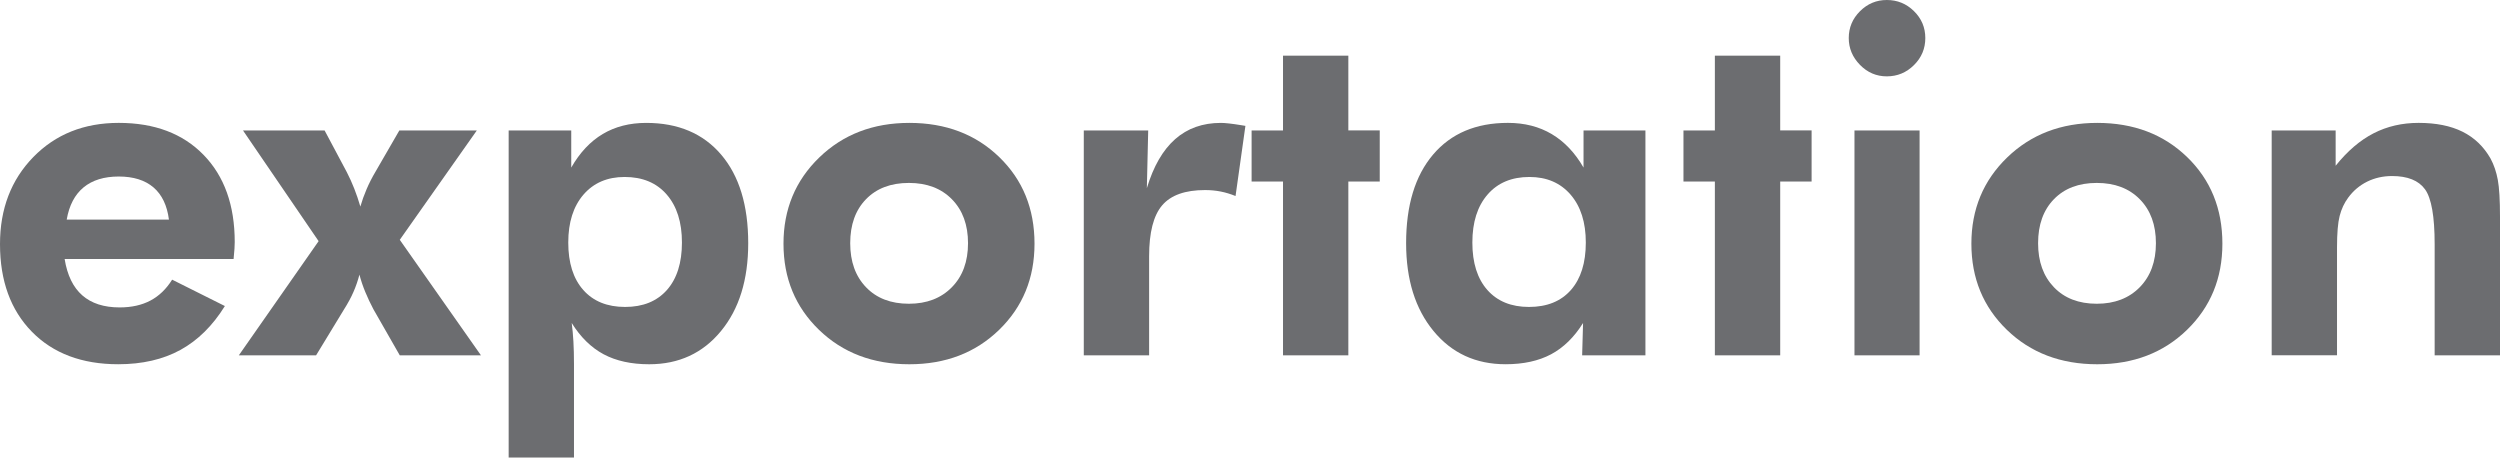 <!-- Generator: Adobe Illustrator 21.1.0, SVG Export Plug-In  -->
<svg version="1.1"
	 xmlns="http://www.w3.org/2000/svg" xmlns:xlink="http://www.w3.org/1999/xlink" xmlns:a="http://ns.adobe.com/AdobeSVGViewerExtensions/3.0/"
	 x="0px" y="0px" width="158.343px" height="28.98px" viewBox="0 0 158.343 28.98"
	 style="enable-background:new 0 0 158.343 28.98;" xml:space="preserve">
<style type="text/css">
	.st0{fill:#6C6D70;}
</style>
<defs>
</defs>
<g>
	<path class="st0" d="M14.795,16.406H4.094c0.165,1.025,0.538,1.793,1.118,2.301c0.581,0.51,1.37,0.764,2.367,0.764
		c0.755,0,1.405-0.146,1.952-0.436c0.547-0.291,1.004-0.732,1.372-1.322l3.34,1.67c-0.774,1.248-1.714,2.176-2.817,2.781
		c-1.103,0.604-2.415,0.906-3.935,0.906c-2.304,0-4.128-0.688-5.474-2.061C0.673,19.635,0,17.785,0,15.463
		c0-2.236,0.704-4.074,2.112-5.518c1.408-1.441,3.211-2.162,5.408-2.162c2.265,0,4.056,0.674,5.372,2.025
		c1.316,1.35,1.975,3.191,1.975,5.523c0,0.125-0.005,0.264-0.015,0.414S14.823,16.115,14.795,16.406z M10.7,13.91
		c-0.116-0.9-0.442-1.58-0.979-2.041c-0.538-0.459-1.271-0.689-2.2-0.689c-0.929,0-1.672,0.23-2.229,0.689
		C4.735,12.33,4.38,13.01,4.225,13.91H10.7z"/>
	<path class="st0" d="M20.021,22.504h-4.893l5.052-7.23L15.39,8.262h5.169l1.408,2.643c0.175,0.338,0.332,0.688,0.472,1.045
		c0.141,0.357,0.269,0.736,0.385,1.133c0.106-0.367,0.237-0.734,0.393-1.096c0.154-0.363,0.343-0.734,0.566-1.111l1.51-2.613h4.907
		l-4.879,6.926l5.141,7.316H25.32l-1.669-2.918c-0.194-0.367-0.365-0.732-0.516-1.096s-0.273-0.729-0.37-1.096
		c-0.097,0.377-0.223,0.742-0.378,1.096c-0.154,0.354-0.358,0.729-0.609,1.125L20.021,22.504z"/>
	<path class="st0" d="M32.217,28.98V8.262h3.964v2.352c0.542-0.949,1.207-1.658,1.996-2.127s1.706-0.703,2.752-0.703
		c2.022,0,3.605,0.67,4.747,2.01c1.143,1.342,1.714,3.211,1.714,5.611c0,2.314-0.576,4.17-1.729,5.568
		c-1.151,1.398-2.666,2.098-4.544,2.098c-1.133,0-2.093-0.211-2.882-0.631c-0.789-0.422-1.464-1.082-2.025-1.982
		c0.048,0.359,0.084,0.748,0.108,1.17c0.024,0.42,0.036,0.902,0.036,1.443v5.91H32.217z M35.992,15.361
		c0,1.287,0.316,2.289,0.951,3.006c0.634,0.715,1.517,1.074,2.649,1.074s2.016-0.359,2.649-1.074
		c0.634-0.717,0.951-1.719,0.951-3.006s-0.322-2.301-0.966-3.041c-0.644-0.742-1.531-1.111-2.664-1.111
		c-1.094,0-1.962,0.373-2.606,1.117C36.313,13.072,35.992,14.084,35.992,15.361z"/>
	<path class="st0" d="M65.523,15.434c0,2.188-0.748,4.008-2.243,5.459s-3.391,2.178-5.685,2.178c-2.313,0-4.22-0.727-5.72-2.178
		c-1.501-1.451-2.251-3.271-2.251-5.459c0-2.178,0.755-3.998,2.265-5.459c1.511-1.461,3.412-2.191,5.706-2.191
		c2.304,0,4.201,0.721,5.691,2.162C64.778,11.389,65.523,13.217,65.523,15.434z M61.312,15.404c0-1.16-0.339-2.088-1.016-2.779
		c-0.678-0.693-1.588-1.039-2.729-1.039c-1.143,0-2.048,0.344-2.716,1.031s-1.001,1.617-1.001,2.787
		c0,1.162,0.333,2.092,1.001,2.787c0.668,0.697,1.573,1.047,2.716,1.047c1.132,0,2.039-0.35,2.722-1.047
		C60.972,17.496,61.312,16.566,61.312,15.404z"/>
	<path class="st0" d="M72.638,11.92c0.416-1.385,1.014-2.42,1.793-3.107s1.744-1.029,2.896-1.029c0.262,0,0.691,0.047,1.292,0.145
		c0.116,0.02,0.203,0.033,0.262,0.043l-0.625,4.443c-0.31-0.125-0.622-0.221-0.936-0.283c-0.315-0.062-0.646-0.094-0.995-0.094
		c-1.258,0-2.163,0.32-2.715,0.965s-0.828,1.721-0.828,3.23v6.271h-4.138V8.262h4.08L72.638,11.92z"/>
	<path class="st0" d="M81.262,22.504V11.5h-1.989V8.262h1.989V3.527h4.138v4.734h1.989V11.5h-1.989v11.004H81.262z"/>
	<path class="st0" d="M104.216,22.504h-4.007l0.058-2.047c-0.561,0.9-1.236,1.561-2.025,1.982c-0.788,0.42-1.749,0.631-2.882,0.631
		c-1.887,0-3.409-0.701-4.565-2.105c-1.157-1.402-1.735-3.256-1.735-5.561c0-2.4,0.568-4.27,1.706-5.611
		c1.137-1.34,2.717-2.01,4.74-2.01c1.055,0,1.981,0.236,2.78,0.711s1.469,1.18,2.011,2.119V8.262h3.92V22.504z M100.441,15.361
		c0-1.277-0.322-2.289-0.966-3.035c-0.644-0.744-1.513-1.117-2.605-1.117c-1.123,0-2.007,0.369-2.65,1.111
		c-0.644,0.74-0.965,1.754-0.965,3.041s0.316,2.289,0.95,3.006c0.634,0.715,1.513,1.074,2.636,1.074
		c1.142,0,2.027-0.359,2.656-1.074C100.127,17.65,100.441,16.648,100.441,15.361z"/>
	<path class="st0" d="M108.615,22.504V11.5h-1.989V8.262h1.989V3.527h4.138v4.734h1.989V11.5h-1.989v11.004H108.615z"/>
	<path class="st0" d="M117.095,2.41c0-0.658,0.236-1.225,0.711-1.699C118.28,0.238,118.846,0,119.505,0
		c0.668,0,1.241,0.234,1.72,0.705c0.479,0.469,0.719,1.037,0.719,1.705s-0.239,1.238-0.719,1.713
		c-0.479,0.475-1.052,0.713-1.72,0.713c-0.659,0-1.225-0.242-1.699-0.727S117.095,3.059,117.095,2.41z M117.457,22.504V8.262h4.124
		v14.242H117.457z"/>
	<path class="st0" d="M140.76,15.434c0,2.188-0.747,4.008-2.243,5.459c-1.495,1.451-3.39,2.178-5.684,2.178
		c-2.313,0-4.221-0.727-5.721-2.178s-2.25-3.271-2.25-5.459c0-2.178,0.755-3.998,2.265-5.459s3.412-2.191,5.706-2.191
		c2.304,0,4.2,0.721,5.691,2.162C140.015,11.389,140.76,13.217,140.76,15.434z M136.55,15.404c0-1.16-0.339-2.088-1.017-2.779
		c-0.678-0.693-1.588-1.039-2.729-1.039c-1.143,0-2.047,0.344-2.715,1.031s-1.002,1.617-1.002,2.787
		c0,1.162,0.334,2.092,1.002,2.787c0.668,0.697,1.572,1.047,2.715,1.047c1.133,0,2.04-0.35,2.723-1.047
		C136.208,17.496,136.55,16.566,136.55,15.404z"/>
	<path class="st0" d="M143.882,22.504V8.262h4.051v2.236c0.745-0.93,1.546-1.615,2.402-2.055c0.856-0.441,1.808-0.66,2.854-0.66
		c1.104,0,2.03,0.186,2.78,0.559s1.343,0.941,1.778,1.705c0.213,0.396,0.365,0.846,0.457,1.344s0.139,1.279,0.139,2.344v0.451v8.318
		h-4.139v-7.041c0-1.752-0.203-2.908-0.609-3.471c-0.406-0.561-1.104-0.842-2.091-0.842c-0.571,0-1.096,0.119-1.575,0.355
		c-0.479,0.238-0.878,0.574-1.198,1.01c-0.251,0.338-0.433,0.727-0.544,1.162s-0.167,1.098-0.167,1.988v0.566v6.271H143.882z"/>
</g>
</svg>
